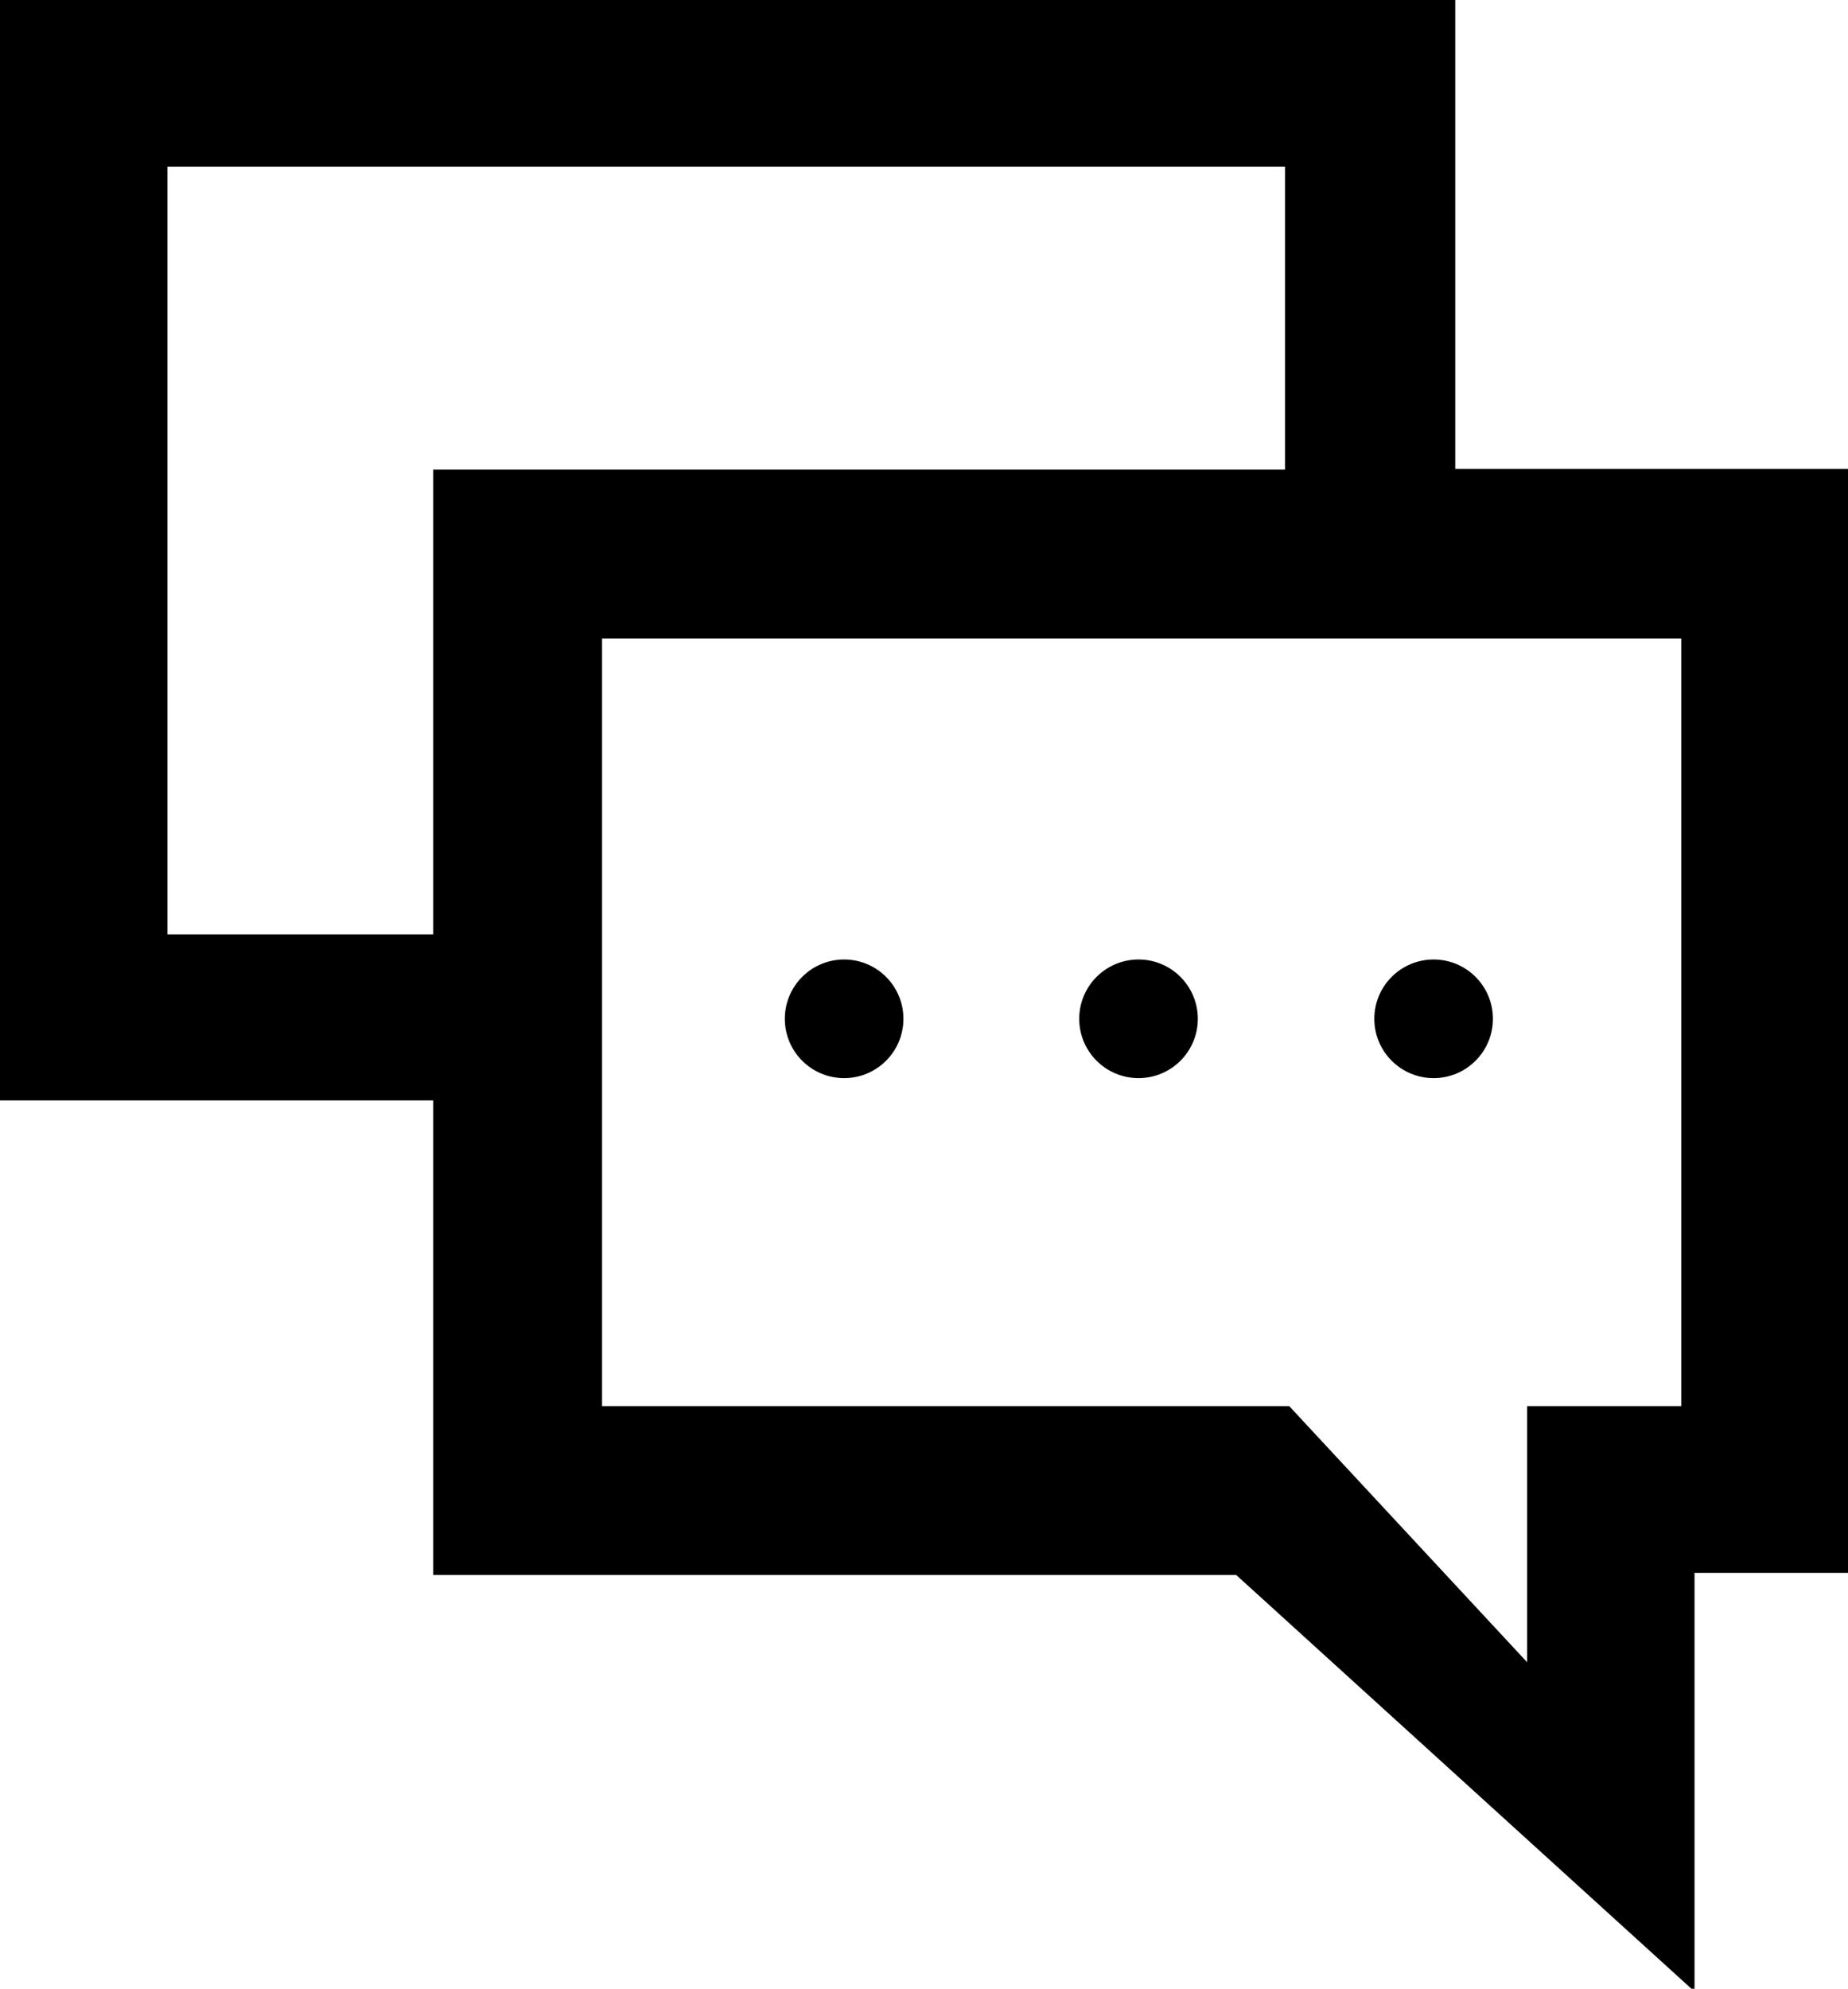 <svg xmlns="http://www.w3.org/2000/svg" viewBox="0 0 26.49 28.5"><title>Chat</title><g id="Layer_2" data-name="Layer 2"><g id="Layer_1-2" data-name="Layer 1"><path d="M17.72,22.57H6.21V15.77H0V0H20.86V6.72h5.63V22.54h-2.2v6Zm4.17,1.25V20.15H24.1v-11H8.63v11c3.89,0,6,0,9.85,0ZM18.42,6.73V2.39H2.4v11H6.21V6.73Z"/><circle cx="12.1" cy="14.6" r="0.85"/><circle cx="16.32" cy="14.6" r="0.85"/><circle cx="20.55" cy="14.6" r="0.85"/></g></g></svg>